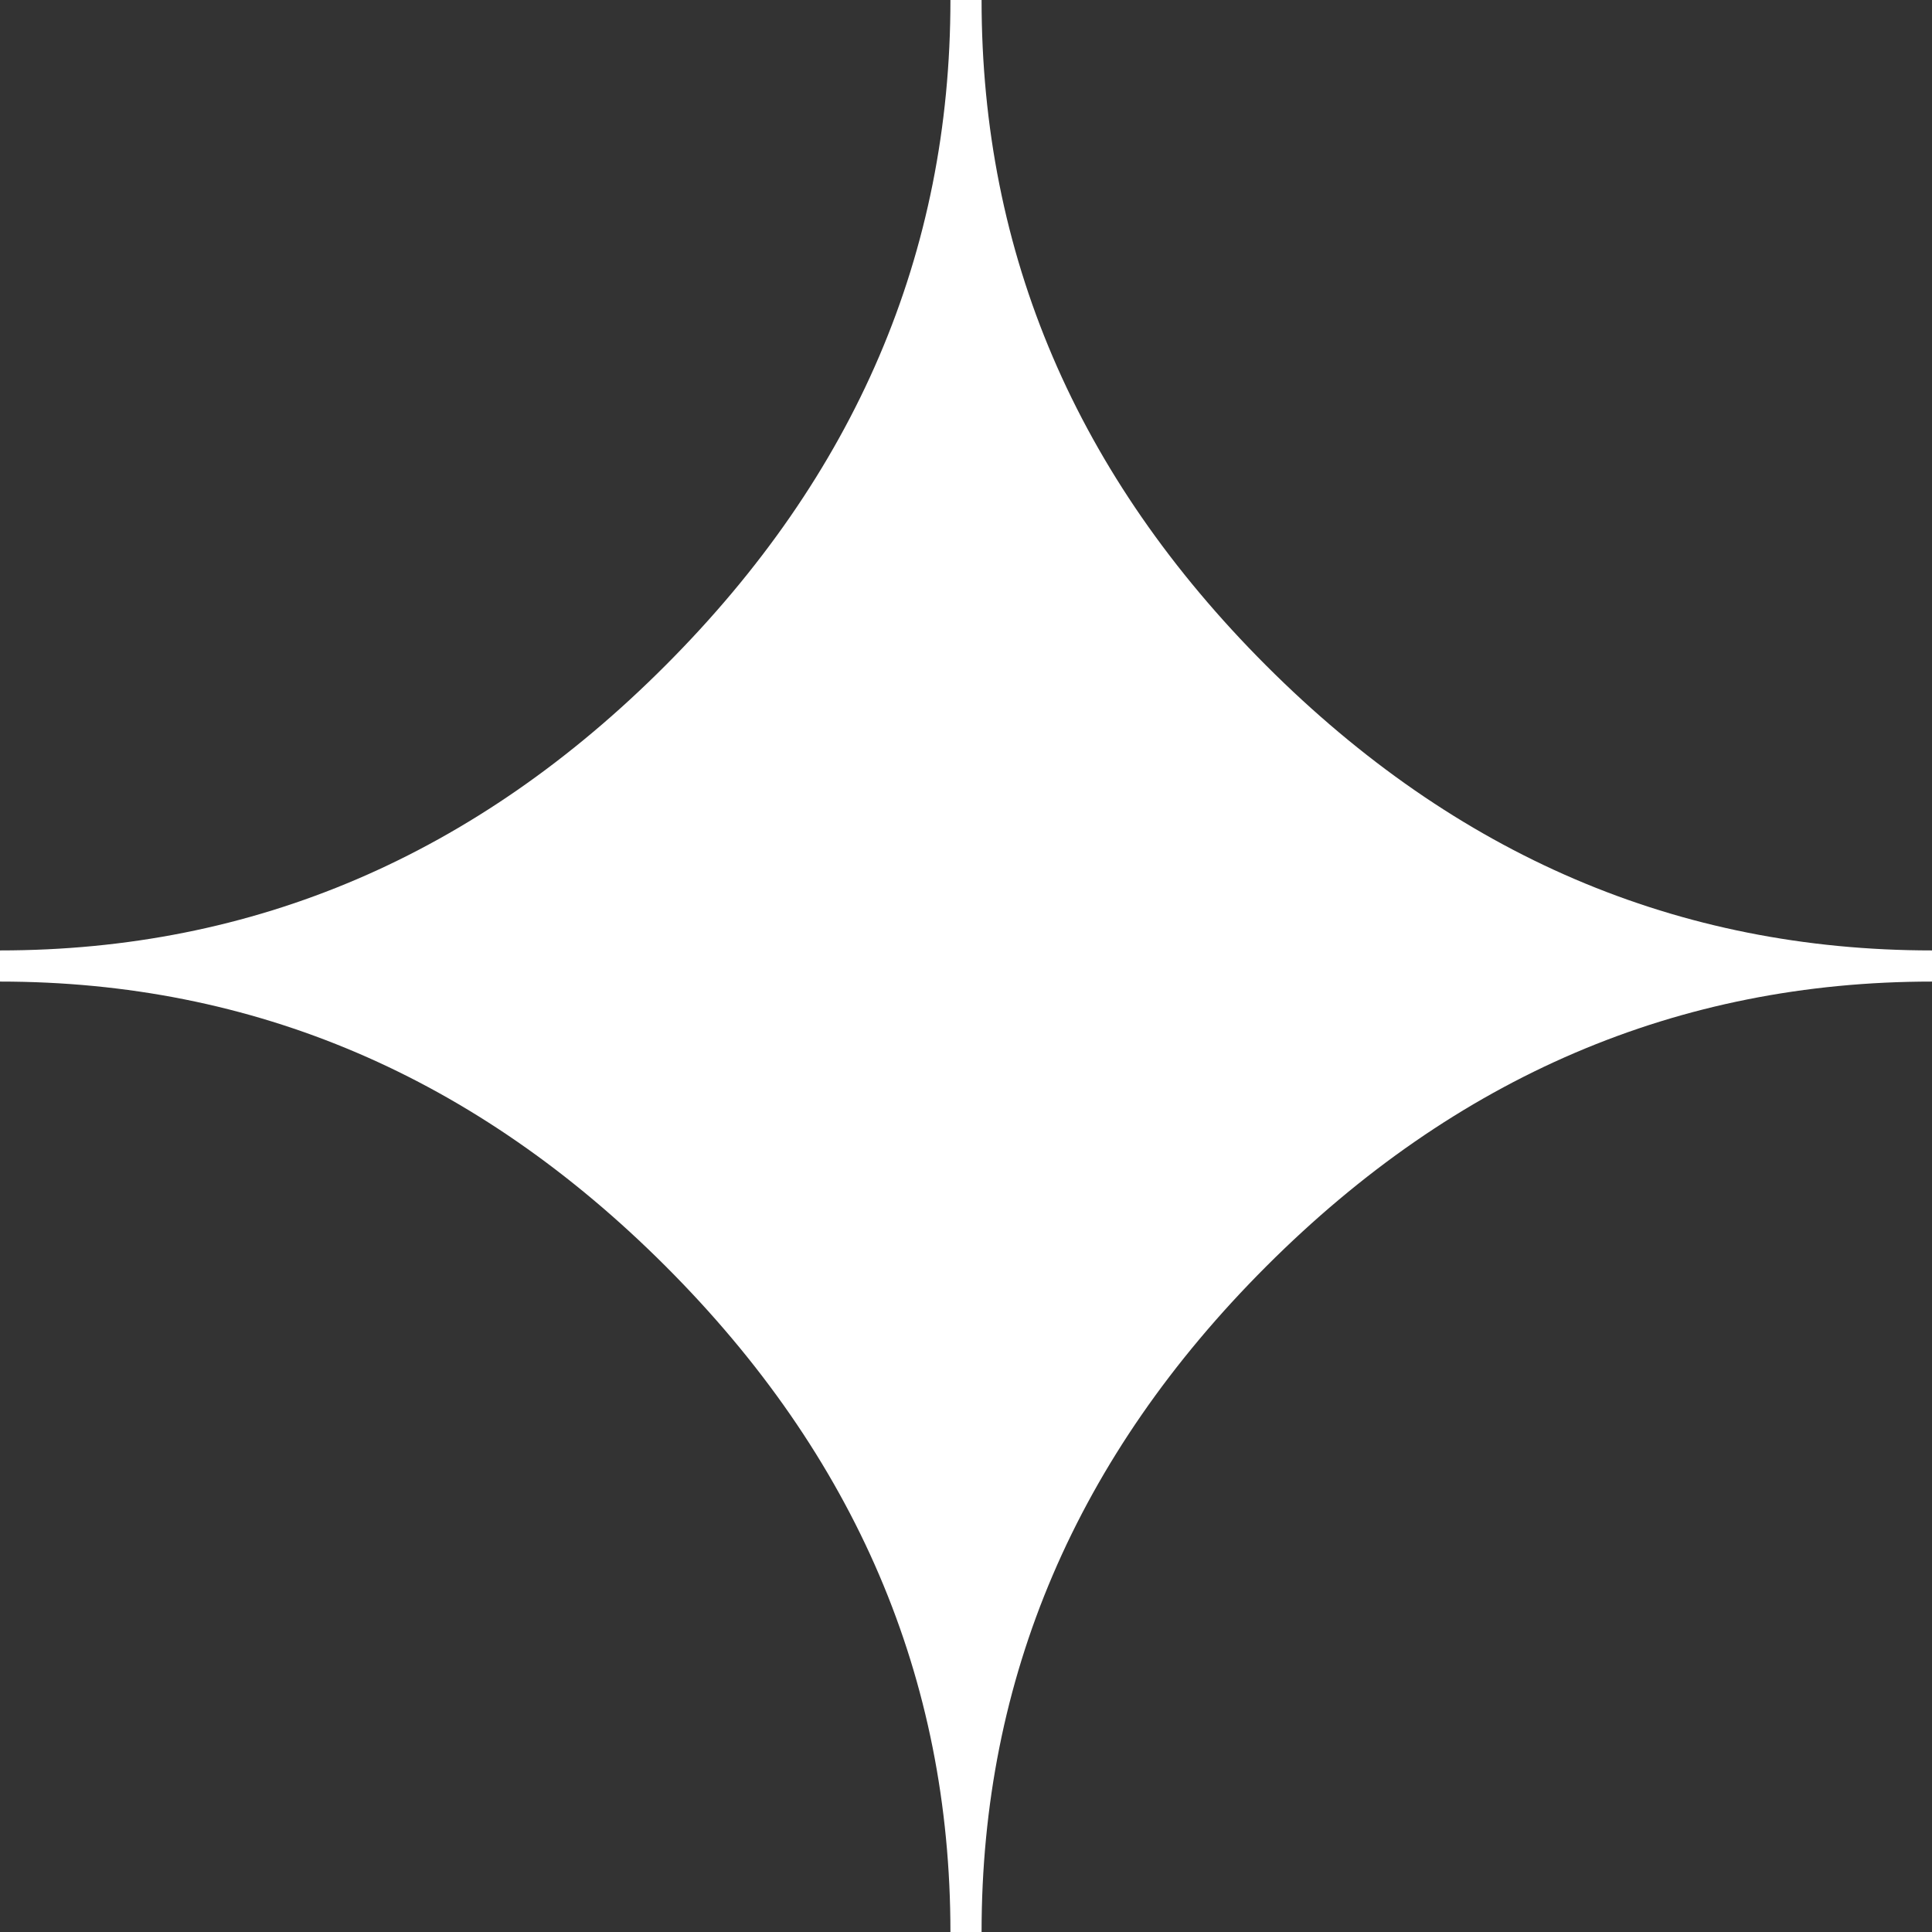 <svg width="16" height="16" viewBox="0 0 16 16" fill="none" xmlns="http://www.w3.org/2000/svg">
<rect x="0" y="0" width="16" height="16" fill="#333333" stroke="none"/>
<path fill-rule="evenodd" clip-rule="evenodd" d="M8.129 16H7.871C7.871 13.897 7.085 12.059 5.513 10.487C3.941 8.915 2.104 8.129 0 8.129V7.871C2.104 7.871 3.941 7.085 5.513 5.509C7.085 3.934 7.871 2.096 7.871 0H8.129C8.129 2.103 8.915 3.941 10.487 5.513C12.059 7.085 13.896 7.871 16 7.871V8.129C13.897 8.129 12.059 8.915 10.487 10.487C8.915 12.059 8.129 13.896 8.129 16Z" fill="white"/>
</svg>
